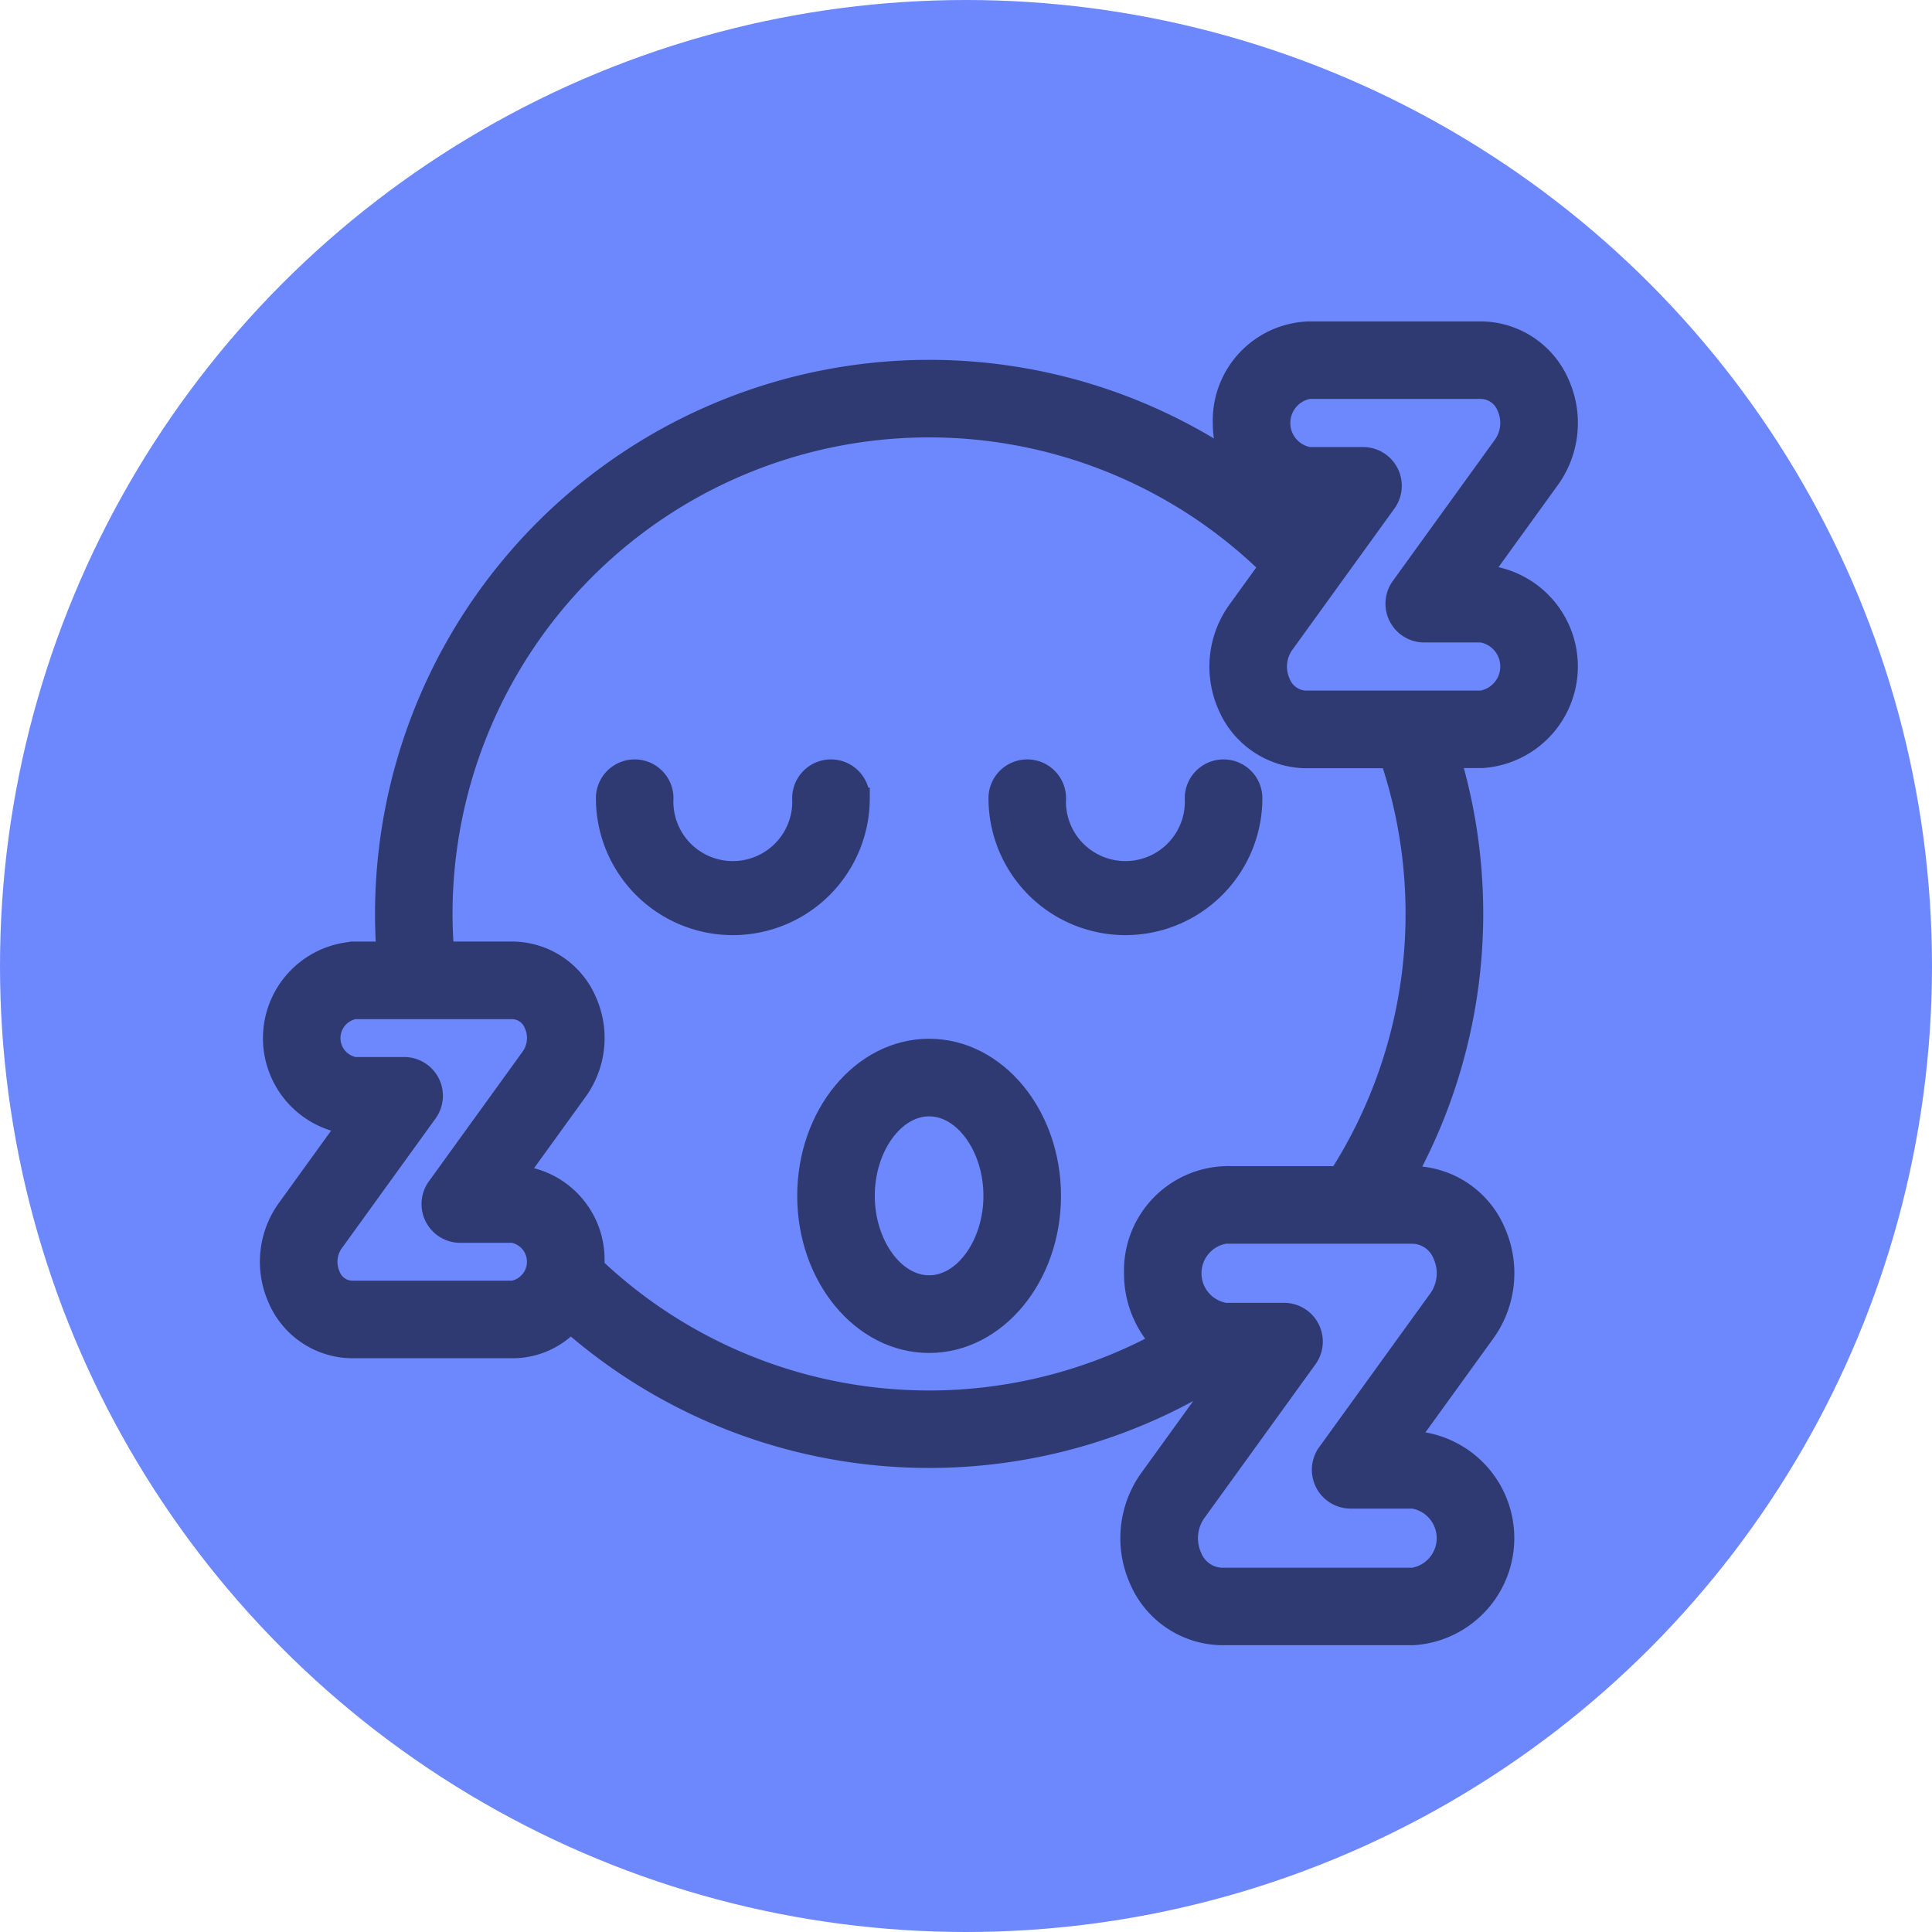 <?xml version="1.0" encoding="UTF-8"?> <svg xmlns="http://www.w3.org/2000/svg" width="91" height="91" viewBox="0 0 91 91"><g id="Groupe_295" data-name="Groupe 295" transform="translate(-156 -1948)"><circle id="Ellipse_125" data-name="Ellipse 125" cx="45.5" cy="45.5" r="45.5" transform="translate(156 1948)" fill="#6d87fd"></circle><g id="Groupe_267" data-name="Groupe 267" transform="translate(168.742 1963.638)"><path id="Tracé_621" data-name="Tracé 621" d="M3137.6,3943.079h-.111l3.306-4.575a4.5,4.5,0,0,0,.452-4.439,4.034,4.034,0,0,0-3.646-2.46h-8.135a4.168,4.168,0,0,0-4.03,4.286,4.485,4.485,0,0,0,.4,1.856,25.609,25.609,0,0,0-39.86,21.268c0,.6.023,1.2.064,1.8h-1.531a4.059,4.059,0,0,0-.248,8.08l-2.918,4.039a4.239,4.239,0,0,0-.425,4.183,3.814,3.814,0,0,0,3.448,2.324h7.614a3.692,3.692,0,0,0,2.7-1.2,25.607,25.607,0,0,0,30.391,2.525,1.3,1.3,0,0,0,.327-.288c.042,0,.083,0,.125,0h.178l-3.73,5.161a4.776,4.776,0,0,0-.479,4.712,4.272,4.272,0,0,0,3.86,2.607h9.018a4.554,4.554,0,0,0,0-9.09h-.349l3.73-5.161a4.774,4.774,0,0,0,.479-4.713,4.272,4.272,0,0,0-3.859-2.606h-.386a25.667,25.667,0,0,0,2.114-19.744h1.5a4.294,4.294,0,0,0,0-8.572Zm-45.622,33.708h-7.614a1.149,1.149,0,0,1-1.021-.743,1.6,1.6,0,0,1,.149-1.557l4.432-6.134a1.326,1.326,0,0,0-1.075-2.1h-2.342a1.415,1.415,0,0,1,0-2.783h7.47a1.15,1.15,0,0,1,1.021.744,1.6,1.6,0,0,1-.15,1.557l-4.432,6.134a1.326,1.326,0,0,0,1.075,2.1h2.485a1.415,1.415,0,0,1,0,2.782Zm42.391-2.74a1.6,1.6,0,0,1,1.433,1.026,2.14,2.14,0,0,1-.2,2.086l-5.25,7.264a1.326,1.326,0,0,0,1.075,2.1h2.944a1.917,1.917,0,0,1,0,3.785h-9.018a1.6,1.6,0,0,1-1.433-1.027,2.141,2.141,0,0,1,.2-2.086l5.249-7.264a1.326,1.326,0,0,0-1.075-2.1h-2.773a1.916,1.916,0,0,1,0-3.785Zm-3.477-2.653h-5.371a4.417,4.417,0,0,0-4.266,4.545,4.685,4.685,0,0,0,1.275,3.238,22.952,22.952,0,0,1-26.708-3.477c-.015-.014-.031-.027-.047-.04.005-.088.012-.175.012-.265a3.945,3.945,0,0,0-3.7-4.042l2.913-4.032a4.236,4.236,0,0,0,.425-4.183,3.813,3.813,0,0,0-3.448-2.324H3088.7c-.046-.6-.073-1.2-.073-1.8a22.945,22.945,0,0,1,39.016-16.378l-1.529,2.116a4.5,4.5,0,0,0-.451,4.439,4.035,4.035,0,0,0,3.646,2.46h4a22.986,22.986,0,0,1-2.419,19.744Zm6.708-22.4h-8.292a1.368,1.368,0,0,1-1.22-.88,1.86,1.86,0,0,1,.175-1.812l4.826-6.68a1.326,1.326,0,0,0-1.075-2.1h-2.55a1.657,1.657,0,0,1,0-3.266h8.135a1.366,1.366,0,0,1,1.22.88,1.858,1.858,0,0,1-.175,1.812l-4.826,6.679a1.327,1.327,0,0,0,1.075,2.1h2.706a1.656,1.656,0,0,1,0,3.265Zm-8.75-8.872a3.748,3.748,0,0,0,.569.05l-.207.287C3129.094,3940.348,3128.972,3940.237,3128.851,3940.125Z" transform="translate(-3080.554 -3931.604)" fill="#2f3a72" stroke="#2f3a72" stroke-width="1"></path><path id="Tracé_622" data-name="Tracé 622" d="M3323.464,4234.106a1.326,1.326,0,0,0-2.653,0,3.3,3.3,0,1,1-6.592,0,1.326,1.326,0,0,0-2.653,0,5.949,5.949,0,1,0,11.9,0Z" transform="translate(-3295.74 -4212.148)" fill="#2f3a72" stroke="#2f3a72" stroke-width="1"></path><path id="Tracé_623" data-name="Tracé 623" d="M3592.047,4232.78a1.327,1.327,0,0,0-1.326,1.326,3.3,3.3,0,1,1-6.592,0,1.326,1.326,0,0,0-2.653,0,5.949,5.949,0,1,0,11.9,0A1.327,1.327,0,0,0,3592.047,4232.78Z" transform="translate(-3547.159 -4212.148)" fill="#2f3a72" stroke="#2f3a72" stroke-width="1"></path><path id="Tracé_624" data-name="Tracé 624" d="M3455.692,4424.832c-3.149,0-5.712,3.094-5.712,6.9s2.563,6.9,5.712,6.9,5.712-3.095,5.712-6.9S3458.842,4424.832,3455.692,4424.832Zm0,11.142c-1.658,0-3.059-1.943-3.059-4.244s1.4-4.244,3.059-4.244,3.059,1.943,3.059,4.244S3457.351,4435.974,3455.692,4435.974Z" transform="translate(-3424.672 -4391.043)" fill="#2f3a72" stroke="#2f3a72" stroke-width="1"></path></g></g></svg> 